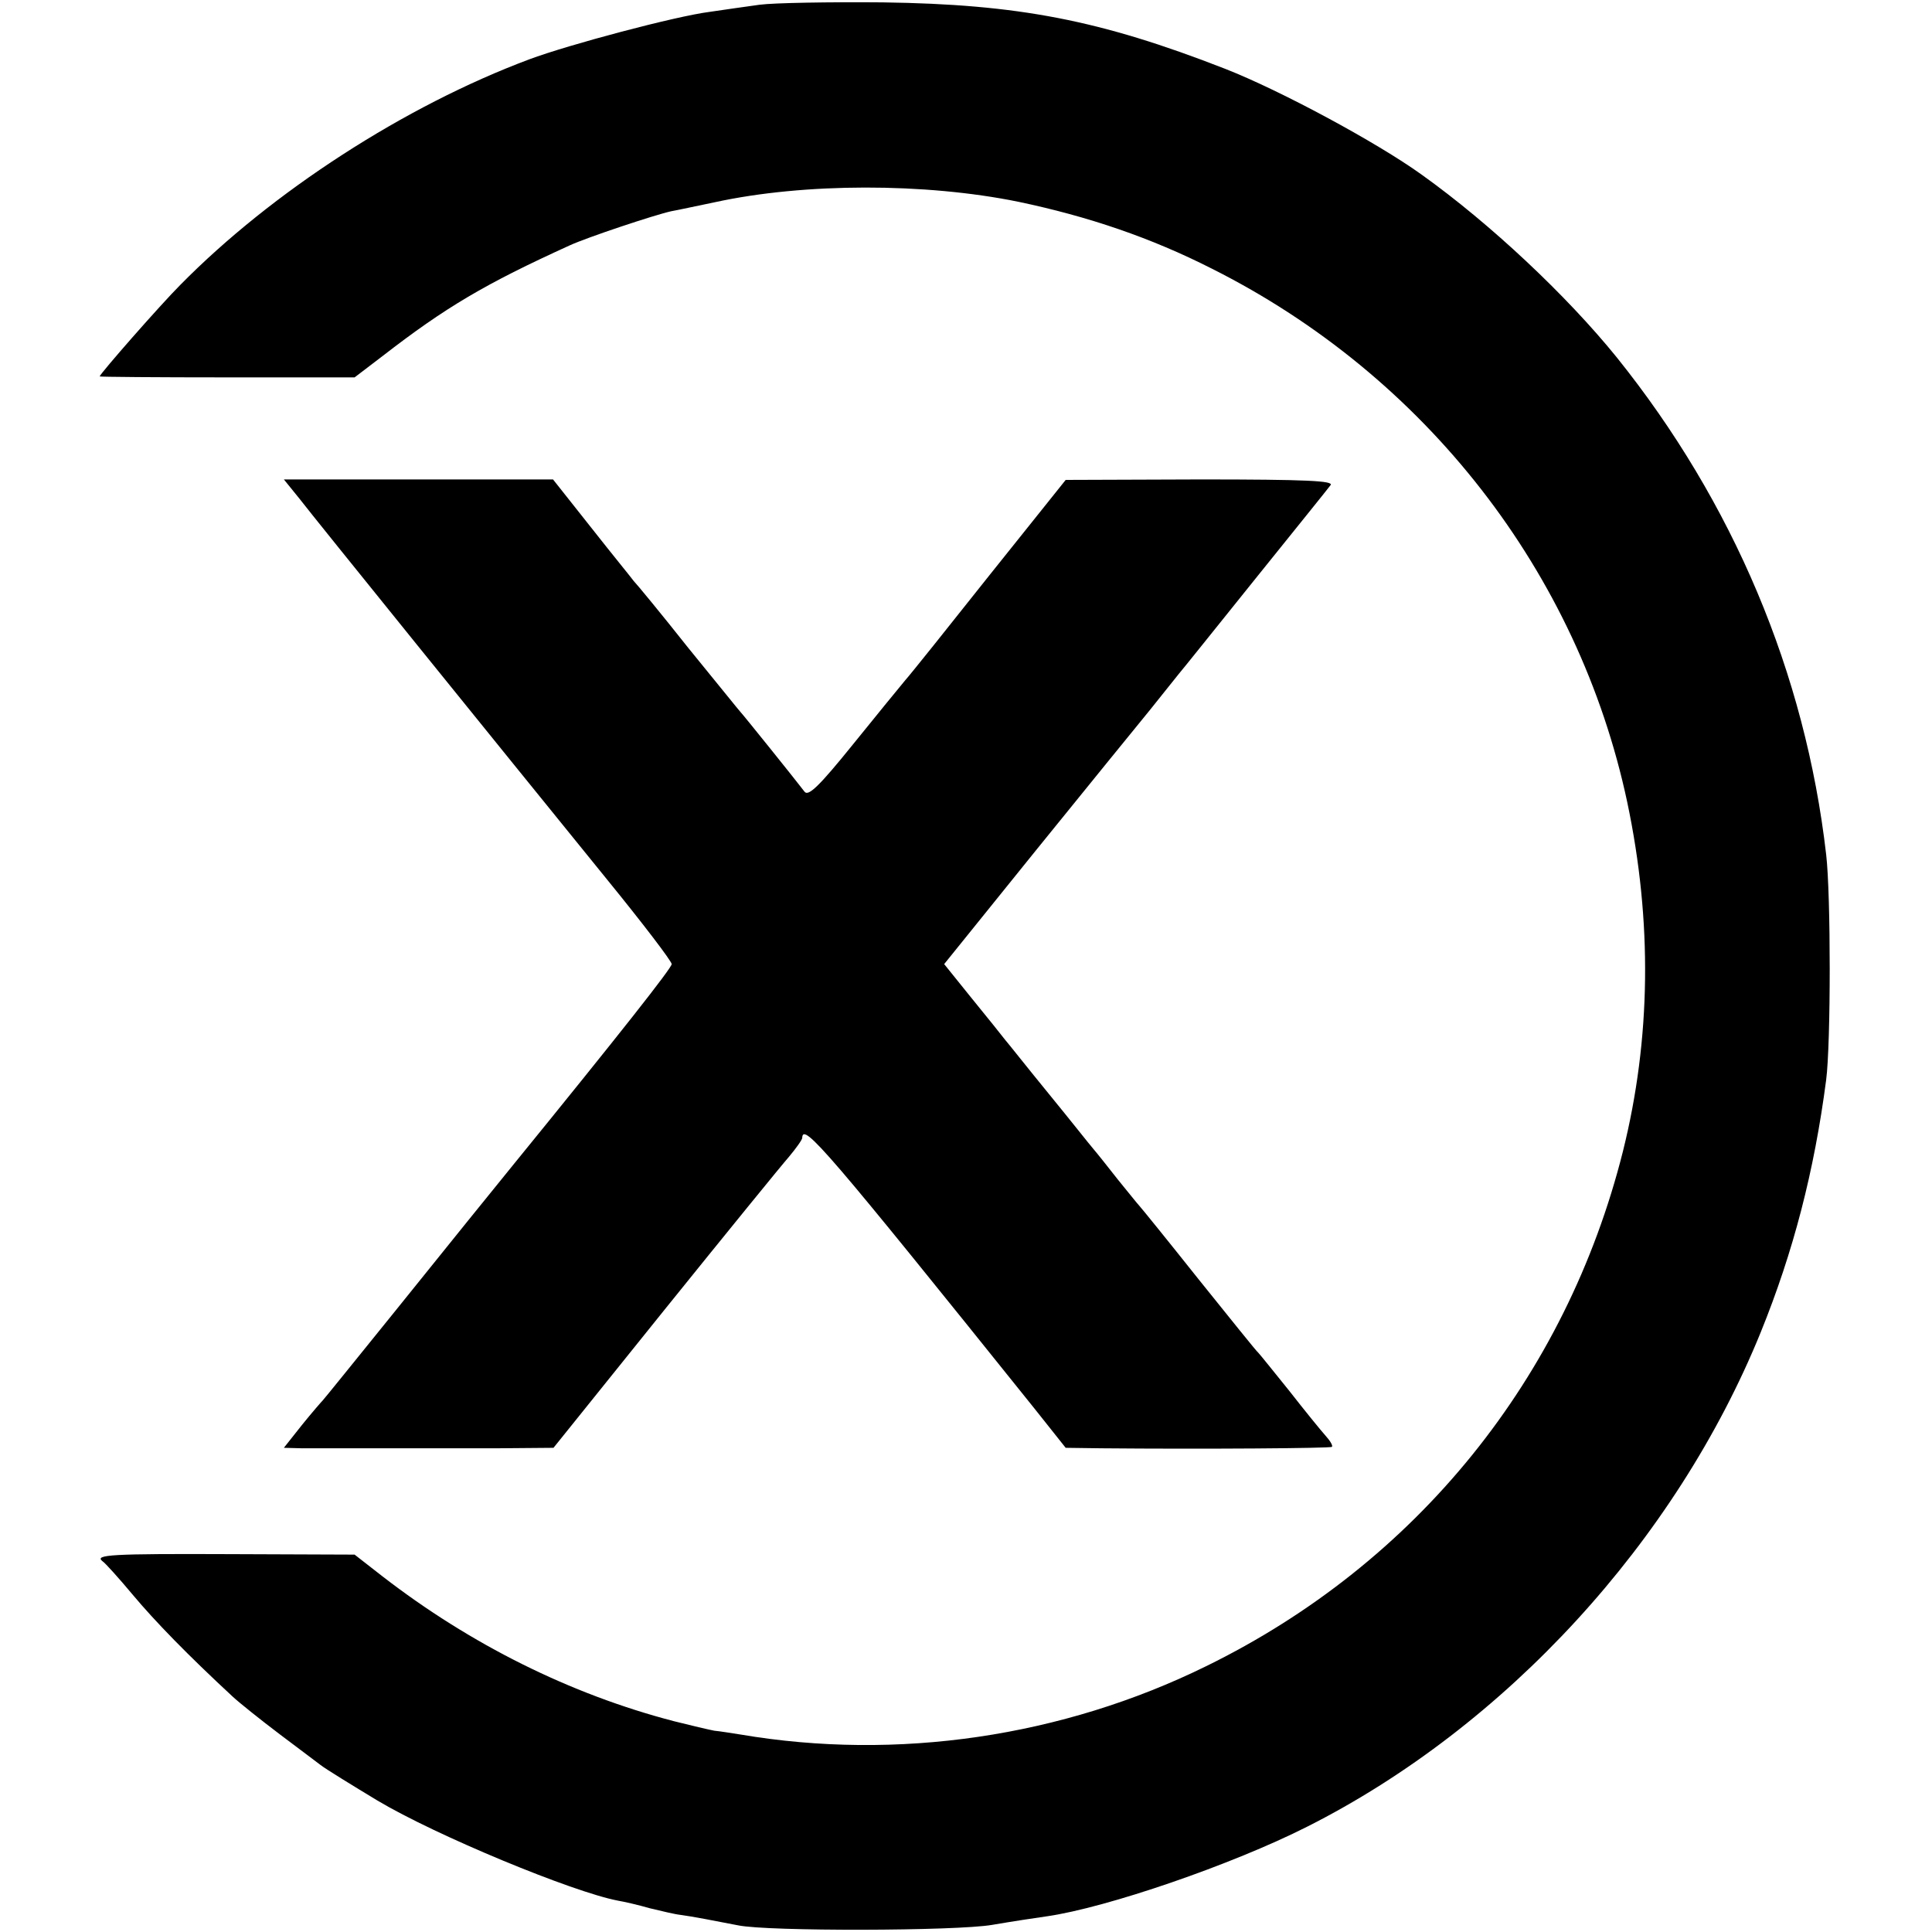 <?xml version="1.0" encoding="UTF-8" standalone="no"?>
<svg xmlns="http://www.w3.org/2000/svg" version="1.0" width="407pt" height="407pt" viewBox="0 0 407 407" preserveAspectRatio="xMidYMid meet">
  <g transform="translate(0,407) scale(0.1,-0.1)" fill="#000000" stroke="none">
    <path d="M1600 4060 c-30 -4 -77 -11 -105 -15 -71 -9 -297 -69 -380 -100 -262 -98 -542 -279 -735 -475 -42 -42 -170 -188 -170 -193 0 -1 121 -2 269 -2 l268 0 59 45 c133 103 216 152 394 233 37 17 178 64 214 72 12 2 53 11 92 19 188 41 443 41 639 1 148 -31 280 -76 408 -141 450 -226 772 -640 875 -1124 53 -251 50 -498 -9 -735 -120 -478 -435 -868 -878 -1085 -303 -149 -651 -200 -981 -144 -19 3 -44 7 -55 8 -11 2 -49 11 -85 20 -219 57 -429 162 -614 305 l-59 46 -261 1 c-252 1 -288 -1 -270 -15 5 -3 34 -35 64 -71 47 -56 115 -126 210 -214 14 -13 59 -49 100 -80 41 -31 80 -60 85 -64 10 -8 67 -43 120 -75 124 -74 412 -193 507 -211 12 -2 43 -9 67 -16 25 -6 54 -13 65 -14 23 -3 75 -13 121 -22 63 -13 459 -12 535 1 41 7 93 15 115 18 126 18 391 109 549 189 418 211 776 601 955 1041 69 170 113 340 138 532 10 77 10 390 0 475 -44 382 -196 742 -441 1047 -106 131 -267 282 -411 385 -96 69 -299 178 -414 223 -264 103 -436 136 -721 140 -113 1 -230 -1 -260 -5z"></path>
    <path d="M632 3018 c34 -44 406 -504 647 -801 75 -92 136 -172 136 -178 0 -8 -106 -143 -338 -428 -93 -115 -70 -86 -247 -306 -80 -99 -147 -182 -150 -185 -3 -3 -23 -26 -44 -52 l-38 -48 38 -1 c56 0 269 0 409 0 l121 1 234 291 c129 160 247 305 262 322 15 18 28 36 28 40 1 34 54 -28 489 -570 l66 -83 75 -1 c218 -2 482 0 486 3 2 3 -4 13 -14 24 -9 10 -44 53 -76 94 -33 41 -62 77 -65 80 -4 3 -60 73 -126 155 -66 83 -122 152 -125 155 -3 3 -23 28 -45 55 -22 28 -45 57 -52 65 -7 8 -48 60 -93 115 -45 55 -86 107 -93 115 -7 9 -38 48 -70 87 l-58 72 192 238 c106 131 215 265 242 298 26 33 54 67 60 75 7 8 79 98 161 200 82 102 154 191 159 198 7 9 -49 12 -274 12 l-284 -1 -160 -200 c-88 -111 -168 -211 -178 -222 -10 -12 -60 -73 -110 -135 -71 -88 -94 -110 -102 -100 -19 25 -130 163 -135 168 -3 3 -52 64 -110 135 -57 72 -109 135 -115 141 -5 7 -46 57 -90 113 l-80 101 -283 0 -284 0 34 -42z"></path>
  </g>
</svg>
